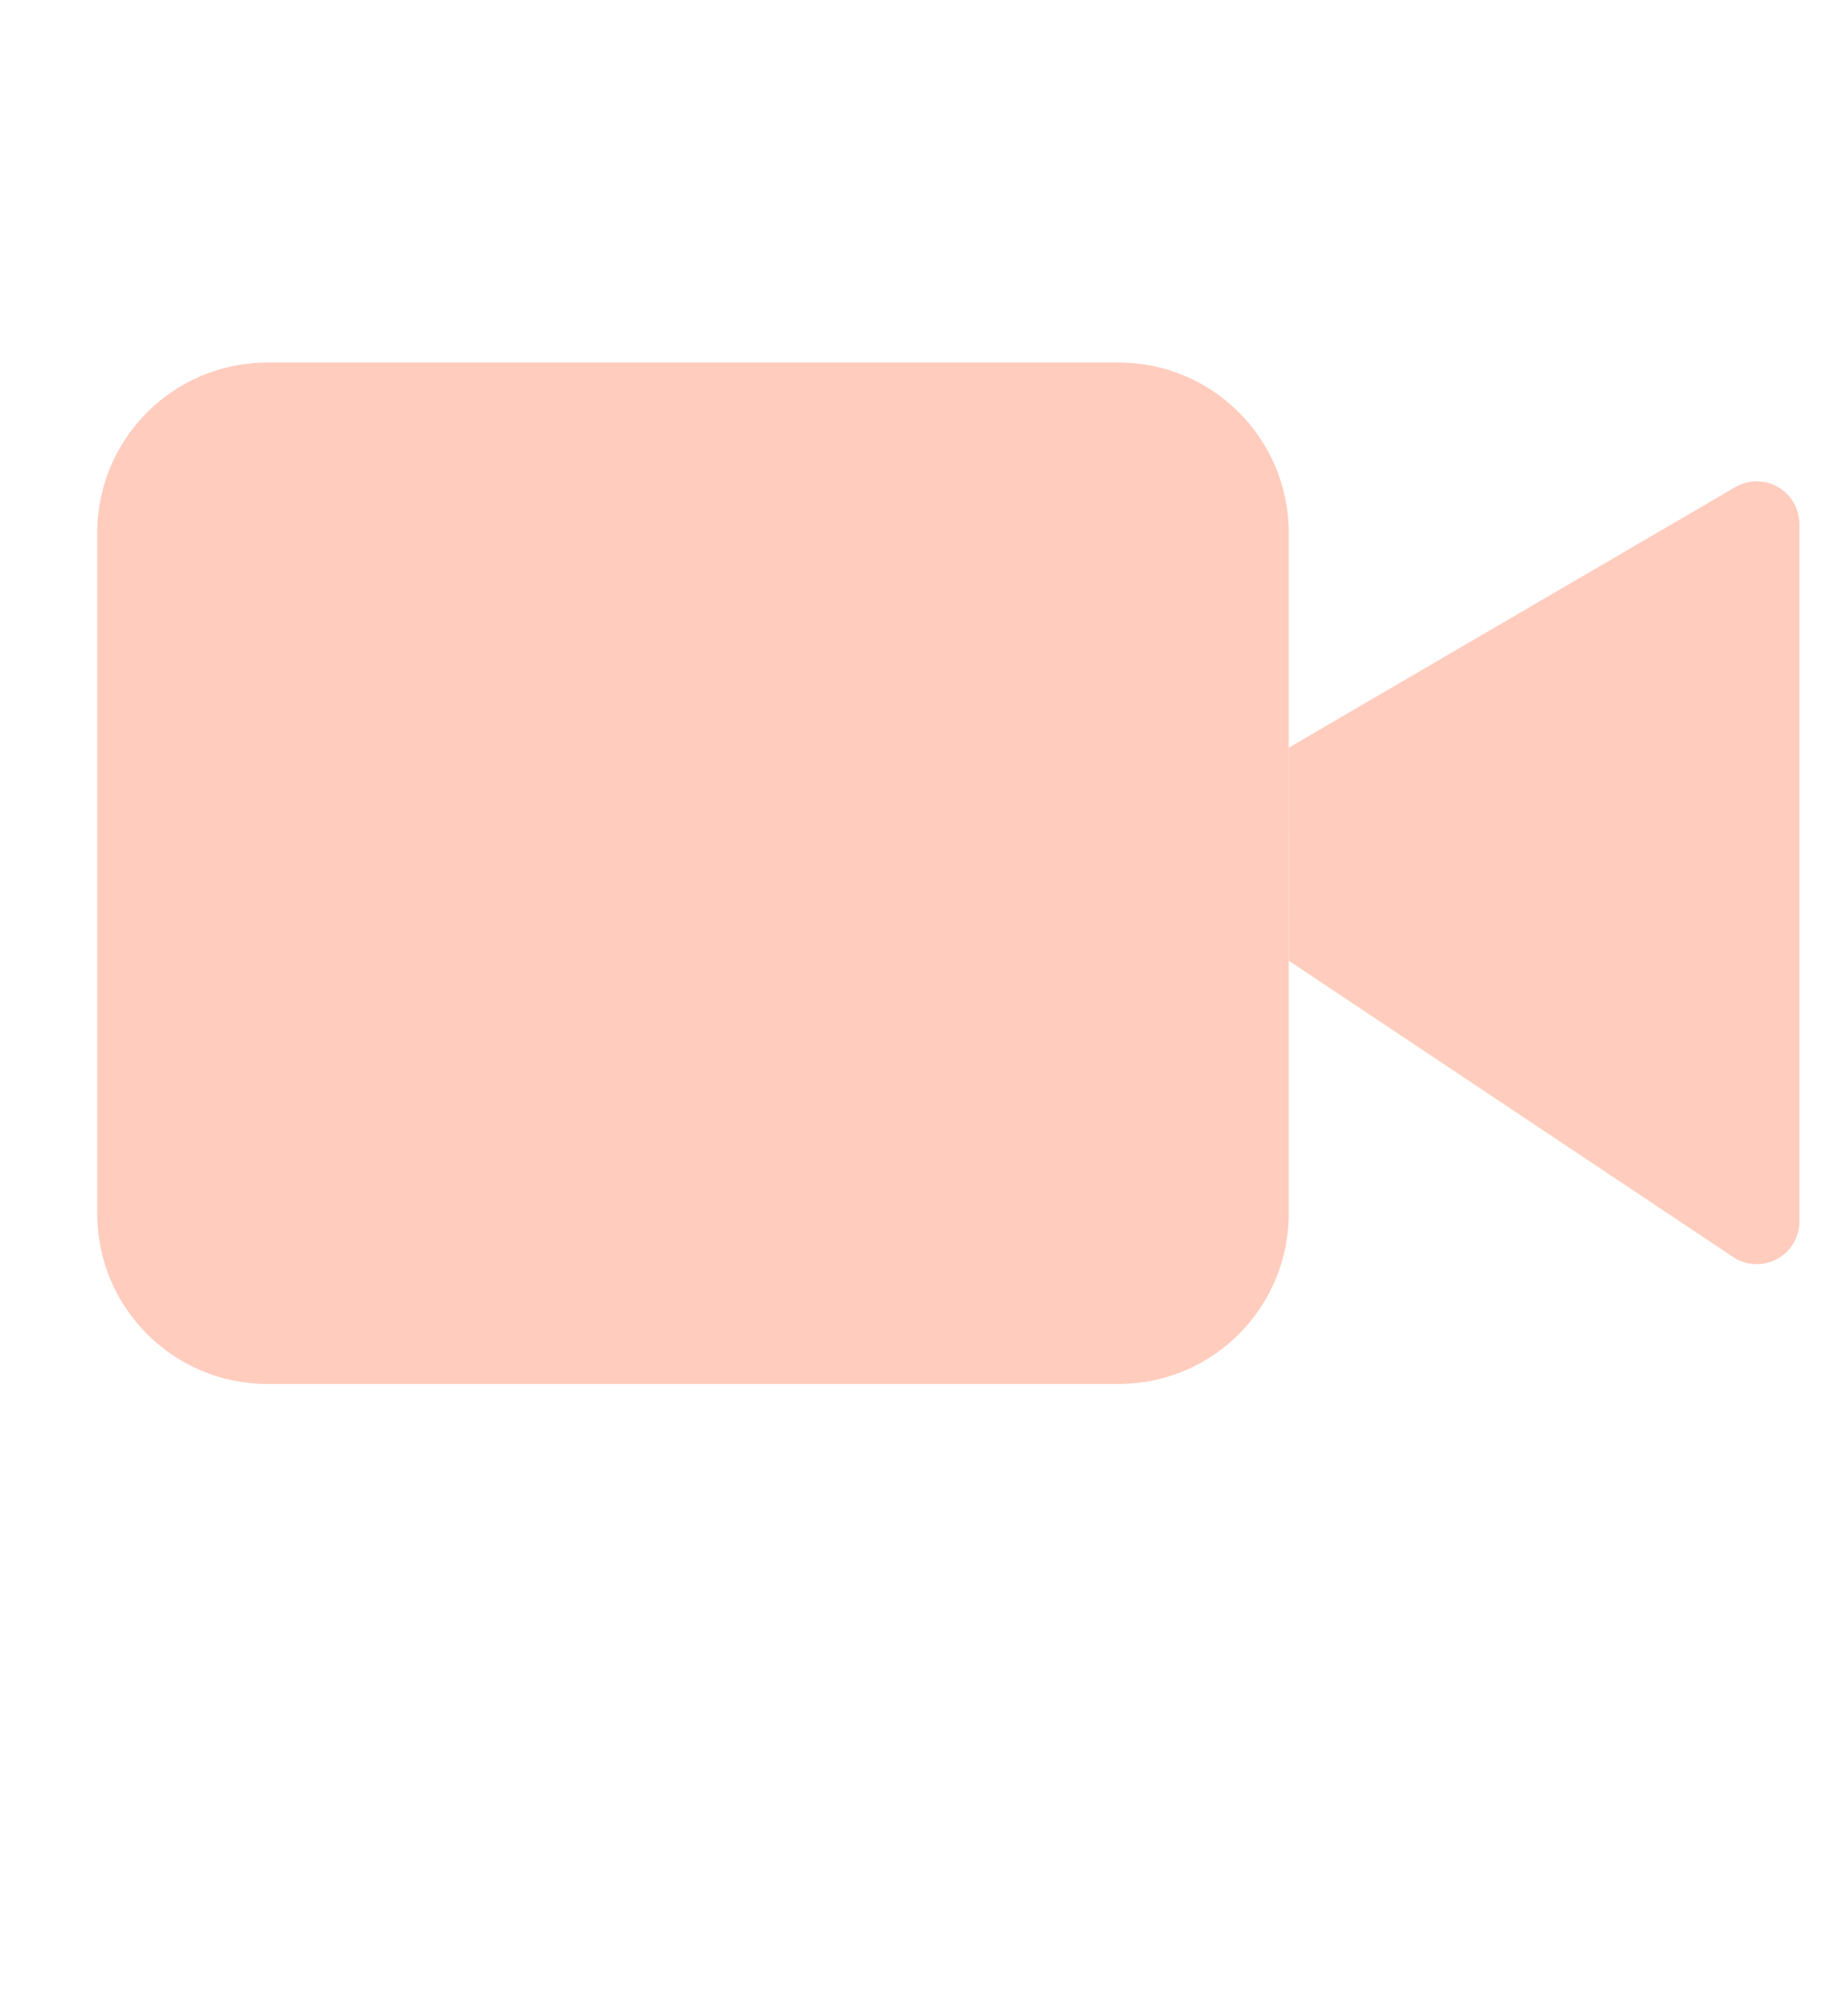 <svg fill="none" height="41" viewBox="0 0 38 41" width="38" xmlns="http://www.w3.org/2000/svg"><g fill="#ffccbd"><path d="m23 7.453h-17.5c-1.933 0-3.5 1.567-3.5 3.5v14c0 1.933 1.567 3.5 3.5 3.5h17.5c1.933 0 3.5-1.567 3.5-3.5v-14c0-1.933-1.567-3.5-3.5-3.5z"/><path d="m26.5 19.751 9.14 6.093c.132.088.285.138.443.145.158.008.315-.028.455-.103.14-.075.256-.186.338-.322.081-.136.124-.291.124-.449v-14.343c0-.154-.041-.305-.118-.439-.077-.133-.188-.244-.322-.321-.134-.077-.285-.117-.439-.116-.154.001-.305.042-.438.119l-9.184 5.358"/></g></svg>